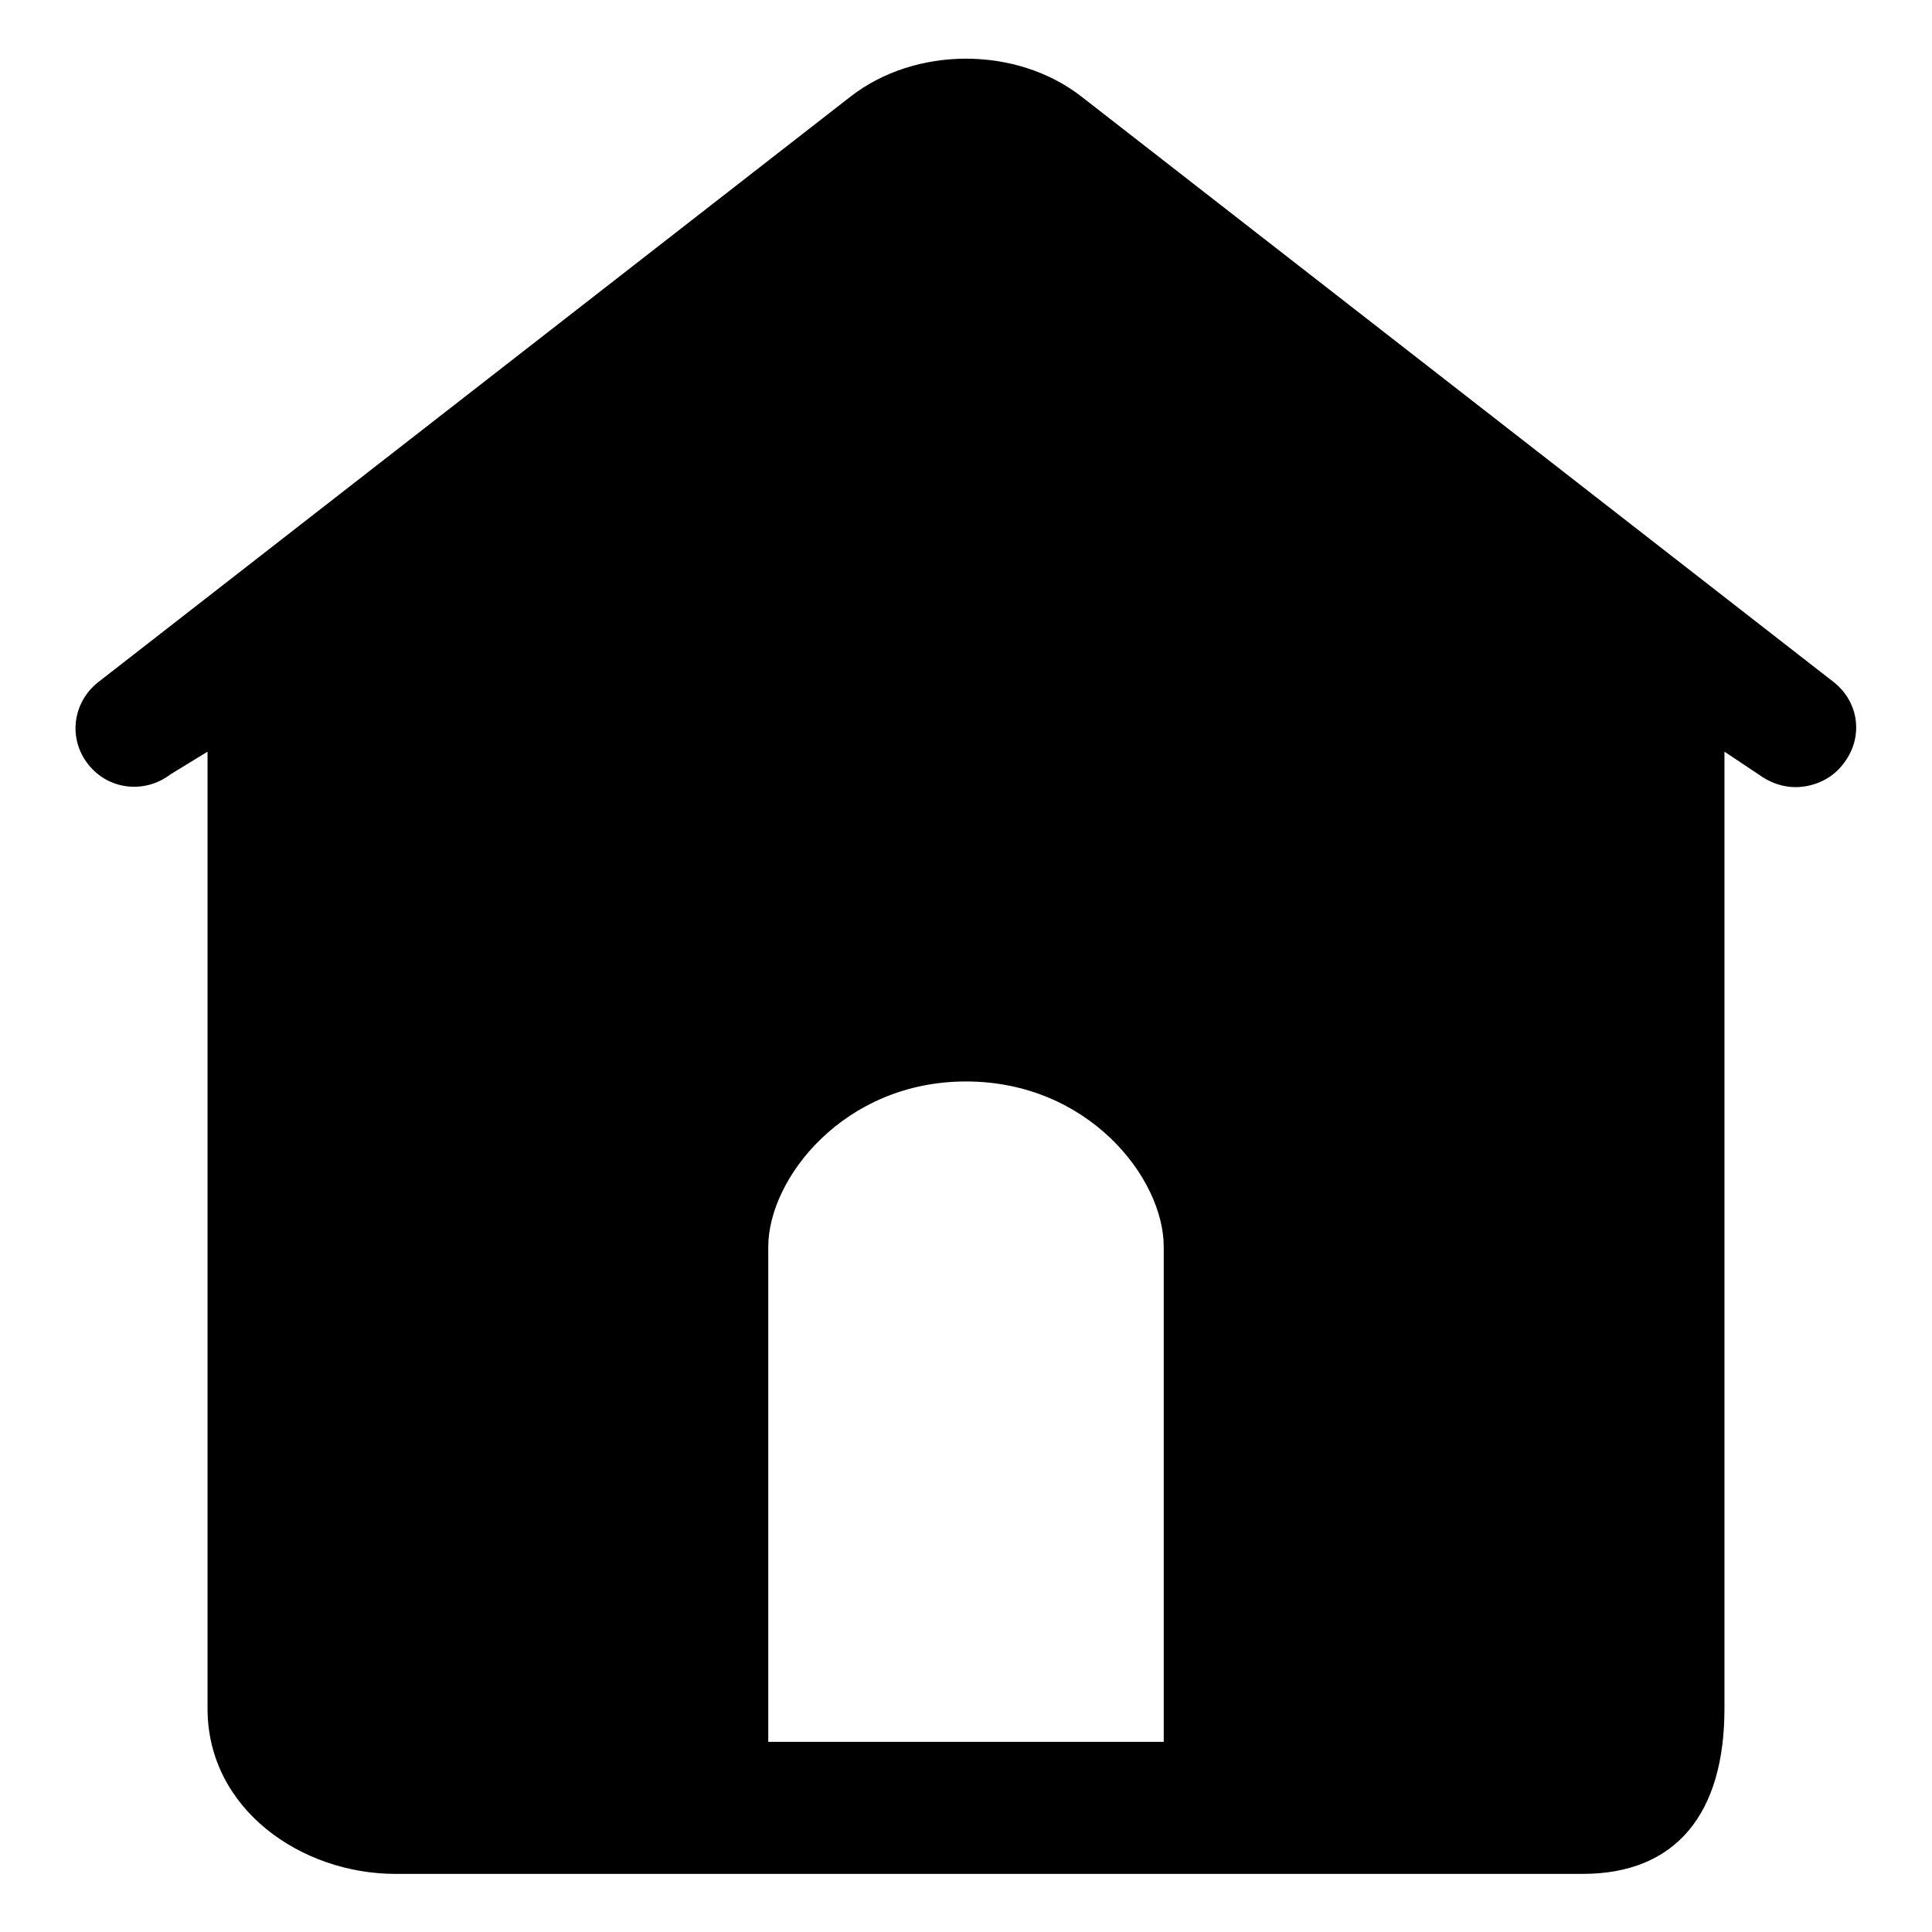 <?xml version="1.0" encoding="utf-8"?>
<!-- Svg Vector Icons : http://www.onlinewebfonts.com/icon -->
<!DOCTYPE svg PUBLIC "-//W3C//DTD SVG 1.1//EN" "http://www.w3.org/Graphics/SVG/1.1/DTD/svg11.dtd">
<svg version="1.1" xmlns="http://www.w3.org/2000/svg" xmlns:xlink="http://www.w3.org/1999/xlink" x="0px" y="0px" viewBox="0 0 256 256" enable-background="new 0 0 256 256" xml:space="preserve">
<g> <path fill="#000000" d="M243,90.4l-99.7-77.6c-8.6-6.7-22-6.7-30.6,0L13,90.4c-3.4,2.7-4,7.5-1.3,10.9c2.7,3.4,7.5,3.9,10.9,1.3 l4.9-3v126.8c0,13.3,12.4,21.9,24.9,21.9h157.3c12.4,0,18.8-8,18.8-21.9V99.6l4.5,3c1.5,1.1,3.2,1.7,4.9,1.7c2.3,0,4.7-1,6.2-2.9 C247,97.9,246.4,93.1,243,90.4z M154.3,230.8h-52.5v-65.6c0-9,10-21.9,26.2-21.9c16.2,0,26.2,12.8,26.2,21.9V230.8z"/></g>
</svg>